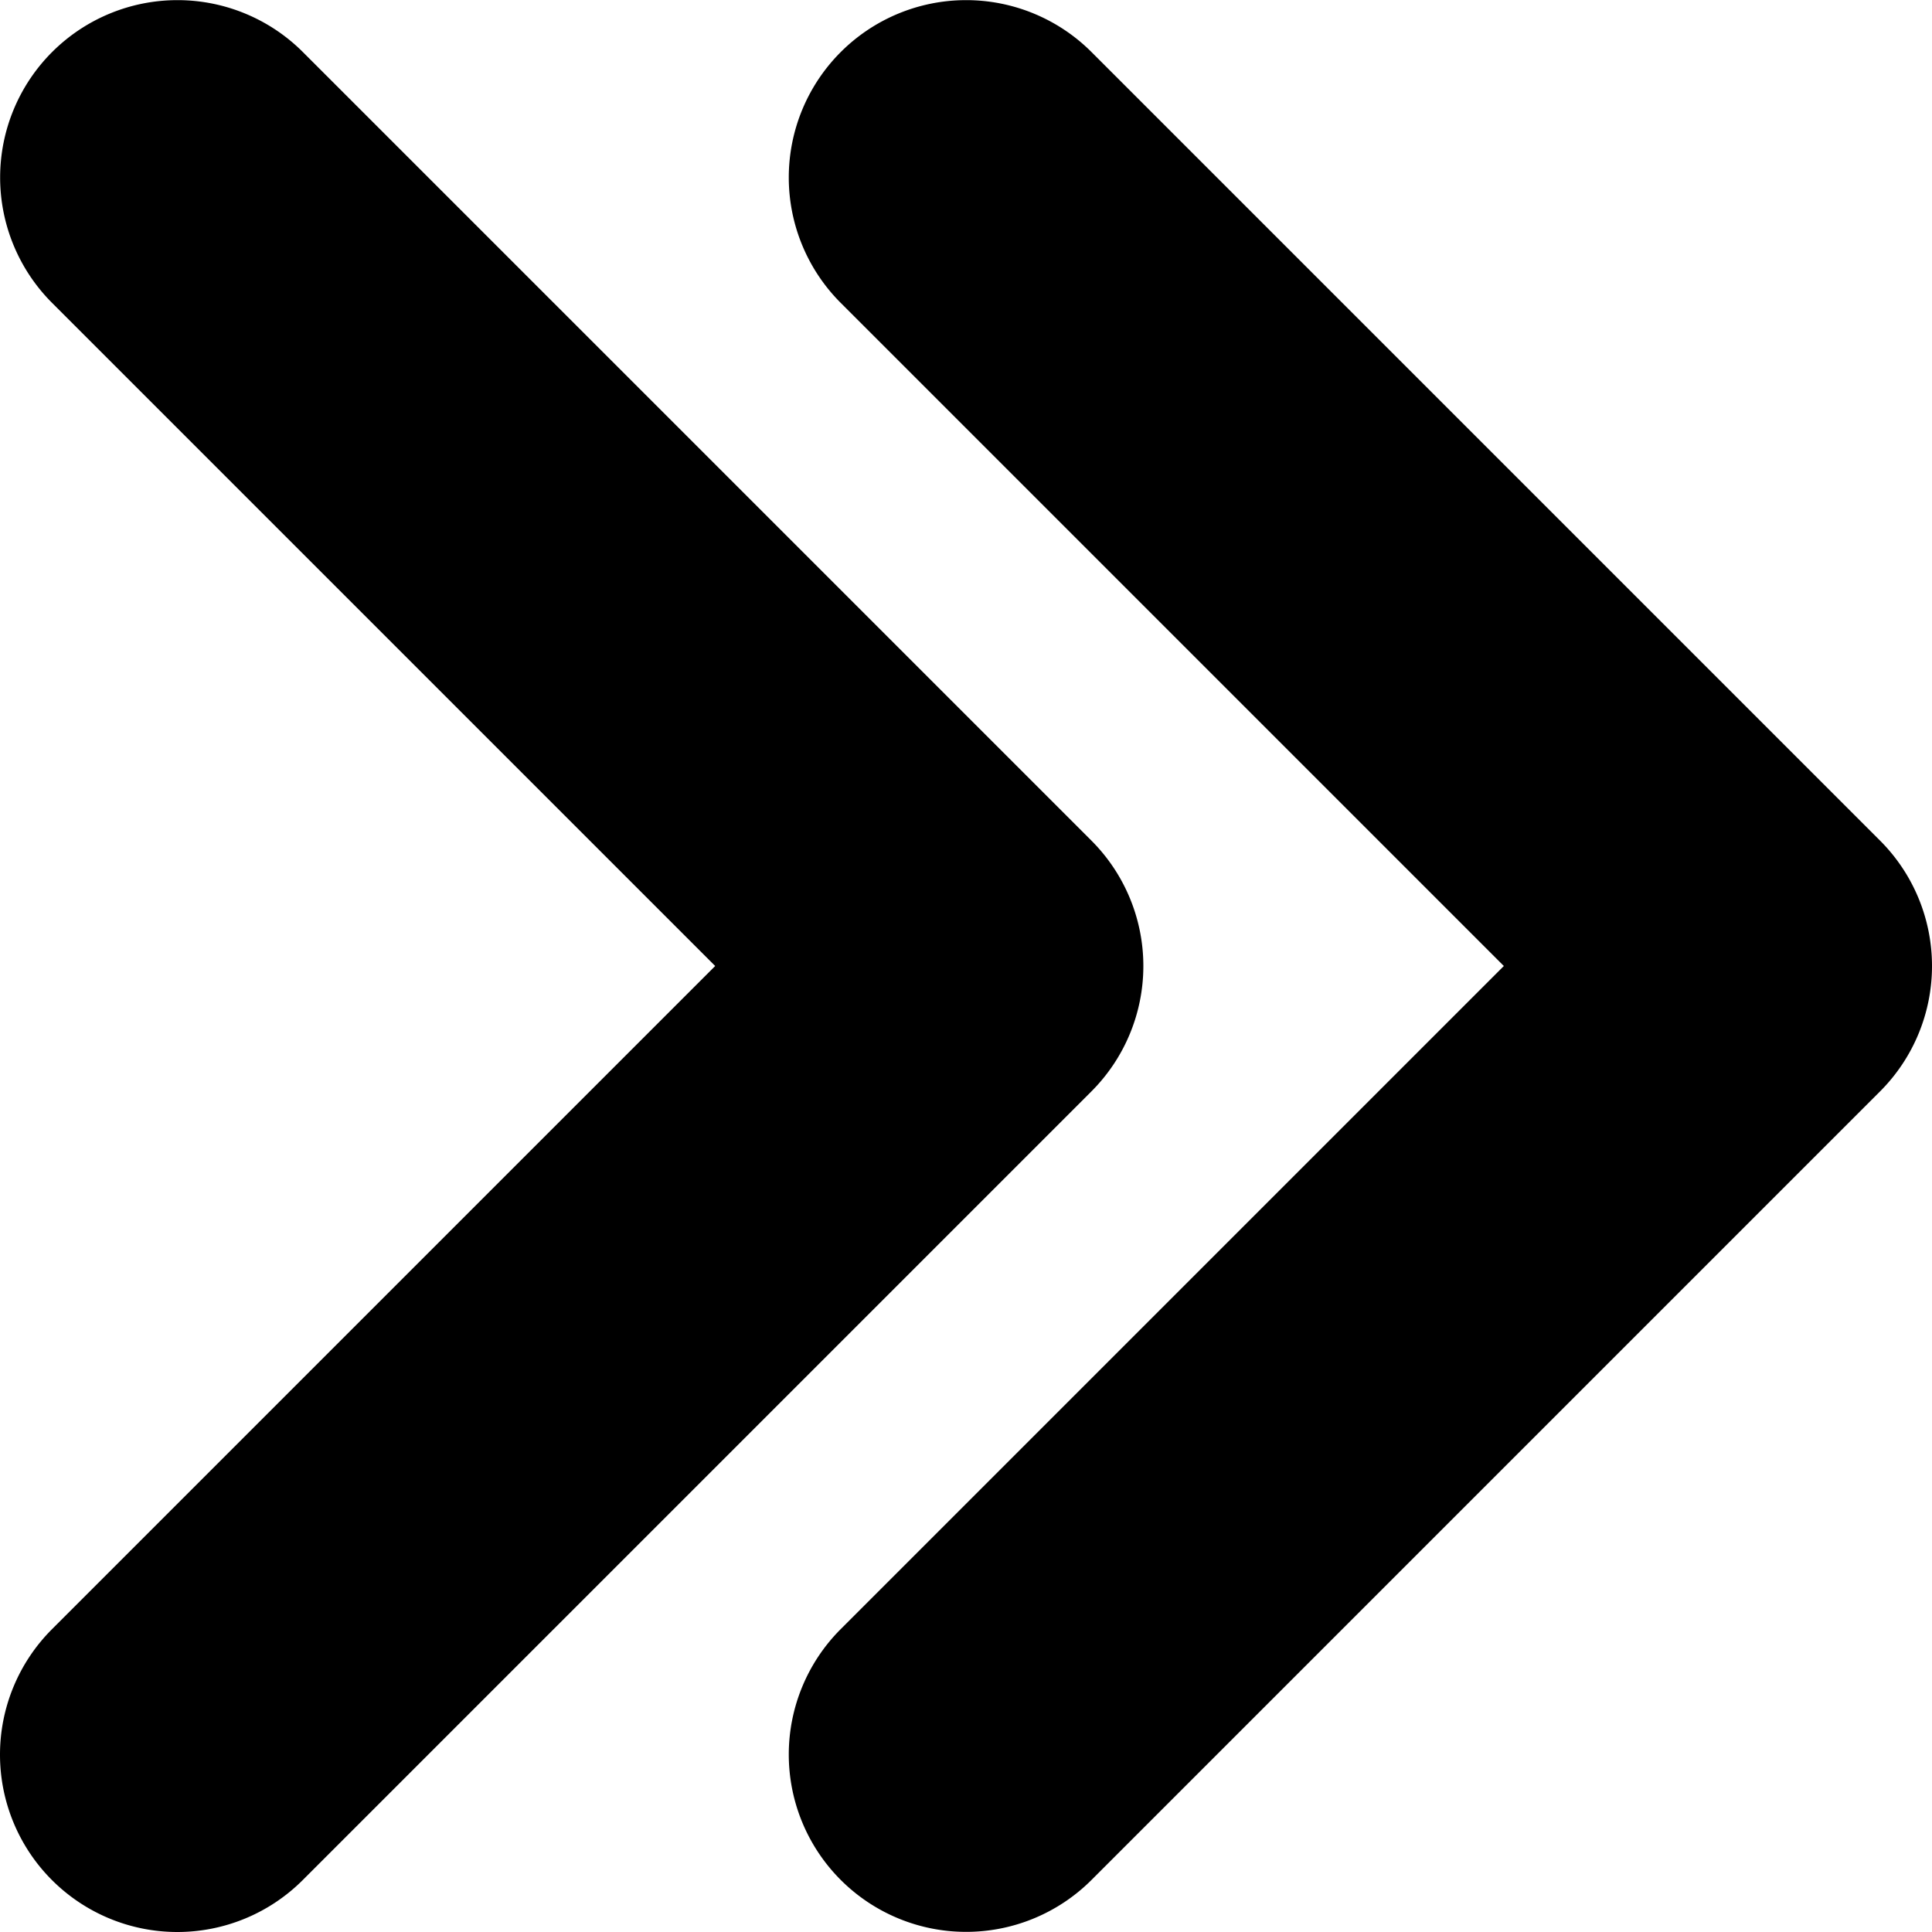 <?xml version="1.0" encoding="UTF-8"?> <svg xmlns="http://www.w3.org/2000/svg" id="Layer_1" height="512" viewBox="0 0 512 512" width="512" data-name="Layer 1"><path d="m222.766 80.234a47 47 0 0 1 66.468-66.468l209 209a47 47 0 0 1 0 66.468l-209 209a47 47 0 0 1 -66.468-66.468l175.766-175.766zm-209 418a47 47 0 0 0 66.468 0l209-209a47 47 0 0 0 0-66.468l-209-209a47 47 0 0 0 -66.468 66.468l175.766 175.766-175.766 175.766a47 47 0 0 0 0 66.468z"></path></svg> 